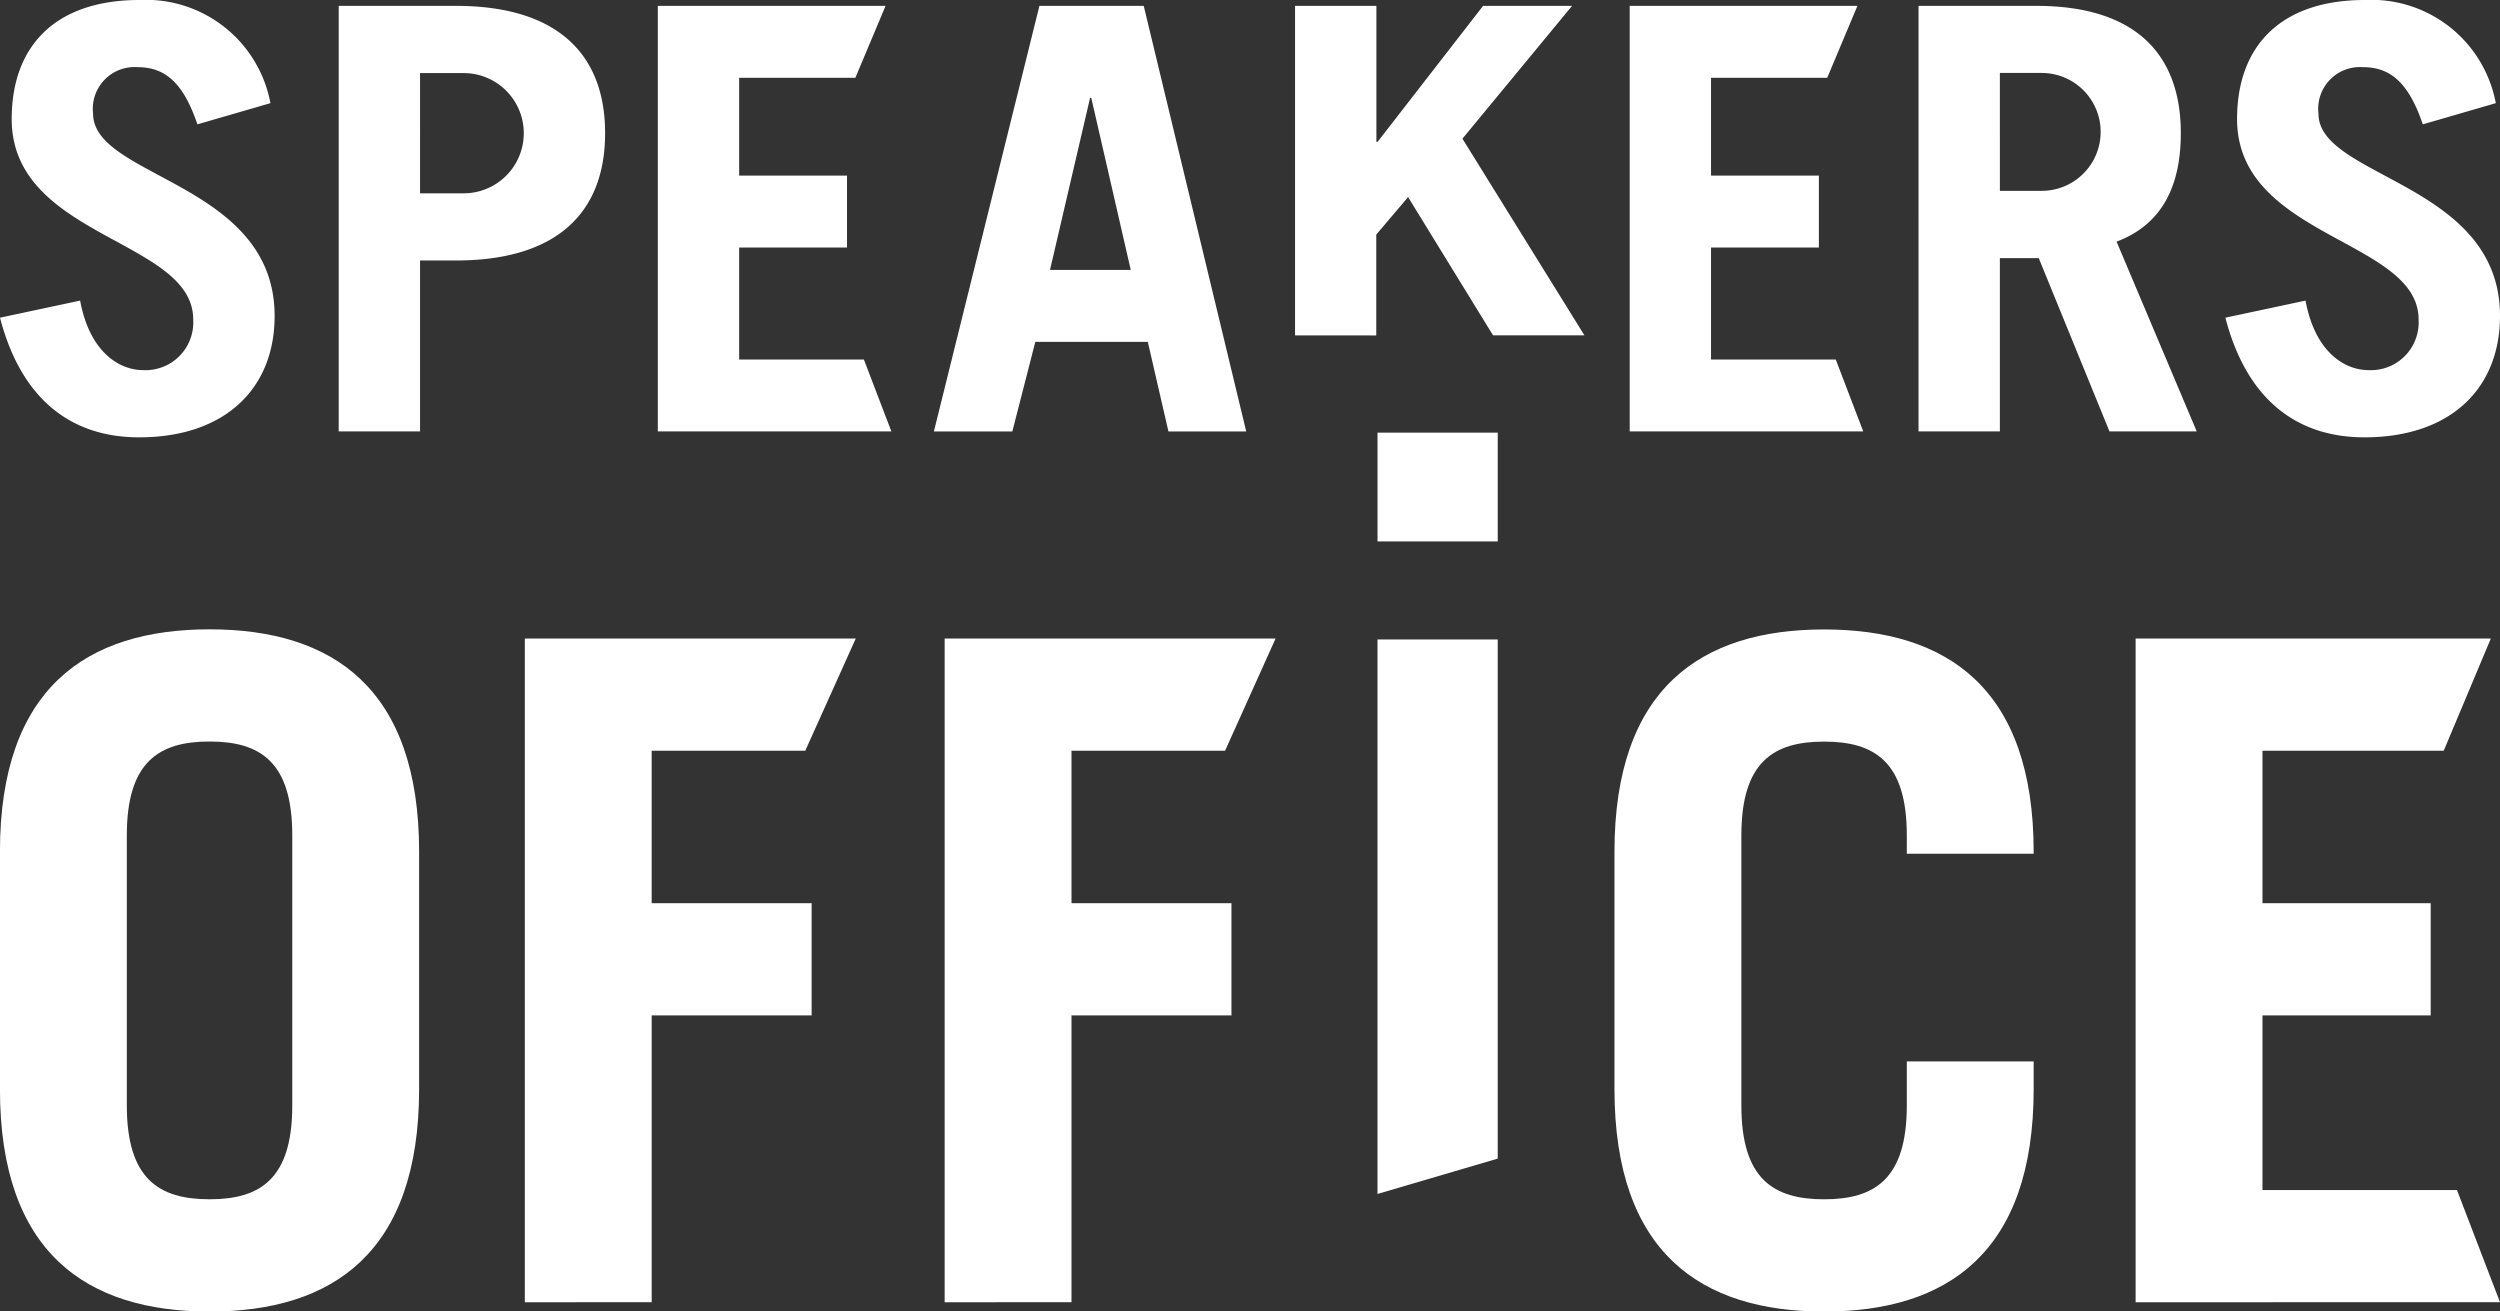 <svg xmlns="http://www.w3.org/2000/svg" width="100.019" height="52.468" viewBox="0 0 100.019 52.468">
  <rect x="0" y="0" width="100.019" height="52.468" fill="#333333" stroke="none"/>
  <g id="Group_2701" data-name="Group 2701" transform="translate(15433.593 17612.051)">
    <path id="Path_1605" data-name="Path 1605" d="M79.9,228.506c0-6.546,3.458-8.9,8.386-8.9s8.384,2.354,8.384,8.9V238c0,6.546-3.456,8.9-8.384,8.9S79.9,244.542,79.9,238Zm5.076,10.151c0,2.942,1.286,3.751,3.31,3.751s3.309-.809,3.309-3.751V227.845c0-2.942-1.287-3.751-3.309-3.751s-3.31.809-3.31,3.751Z" transform="translate(-15513.495 -17806.479)" fill="#fff"/>
    <path id="Path_1606" data-name="Path 1606" d="M184.453,247.176V220.623h13.24l-2.02,4.487h-6.145v6.1h6.4V235.7h-6.4v11.474Z" transform="translate(-15580.253 -17807.127)" fill="#fff"/>
    <path id="Path_1607" data-name="Path 1607" d="M137.988,247.176V220.623h13.24l-2.02,4.487h-6.145v6.1h6.4V235.7h-6.4v11.474Z" transform="translate(-15550.584 -17807.127)" fill="#fff"/>
    <rect id="Rectangle_4292" data-name="Rectangle 4292" width="4.81" height="4.352" transform="translate(-15378.482 -17594.742)" fill="#fff"/>
    <path id="Path_1608" data-name="Path 1608" d="M237.169,220.72v20.77l-4.81,1.414V220.72Z" transform="translate(-15610.842 -17807.188)" fill="#fff"/>
    <path id="Path_1609" data-name="Path 1609" d="M263.663,238.658c0,2.942,1.286,3.751,3.309,3.751s3.31-.809,3.31-3.751v-1.765h5.075V238c0,6.546-3.456,8.9-8.385,8.9s-8.386-2.354-8.386-8.9v-9.489c0-6.546,3.458-8.9,8.386-8.9s8.385,2.354,8.385,8.9v.074h-5.075v-.736c0-2.942-1.287-3.751-3.31-3.751s-3.309.809-3.309,3.751Z" transform="translate(-15627.588 -17806.479)" fill="#fff"/>
    <path id="Path_1610" data-name="Path 1610" d="M316.264,247.176V220.623h14.211l-1.884,4.487h-7.252v6.1h6.73V235.7h-6.73v6.987h7.782l1.721,4.487Z" transform="translate(-15664.416 -17807.127)" fill="#fff"/>
    <path id="Path_1611" data-name="Path 1611" d="M87.8,154.924c-.542-1.6-1.25-2.287-2.381-2.287a1.669,1.669,0,0,0-1.792,1.863c0,2.571,7.262,2.759,7.262,8.088,0,2.924-2,4.858-5.423,4.858-2.641,0-4.692-1.439-5.564-4.787l3.206-.684c.378,2.051,1.556,2.782,2.524,2.782a1.912,1.912,0,0,0,2-2.028c0-3.207-7.262-3.254-7.262-8.017,0-2.923,1.745-4.763,5.116-4.763a5.063,5.063,0,0,1,5.235,4.127Z" transform="translate(-15513.495 -17762)" fill="#fff"/>
    <path id="Path_1612" data-name="Path 1612" d="M117.389,167.625V150.6h4.692c4.008,0,5.966,1.887,5.966,5.093s-1.957,5.093-5.966,5.093h-1.438v6.838Zm3.254-9.526h1.745a2.405,2.405,0,1,0,0-4.81h-1.745Z" transform="translate(-15537.431 -17762.416)" fill="#fff"/>
    <path id="Path_1613" data-name="Path 1613" d="M183.261,167.626l4.221-17.025h4.174l4.1,17.025h-3.112l-.825-3.584h-4.5l-.92,3.584Zm4.645-6.461h3.231l-1.58-6.885h-.047Z" transform="translate(-15579.491 -17762.416)" fill="#fff"/>
    <path id="Path_1614" data-name="Path 1614" d="M223.234,163.783V150.6h3.254v5.441h.047l4.221-5.441h3.56l-4.386,5.313,4.881,7.869h-3.655l-3.4-5.532-1.273,1.5v4.035Z" transform="translate(-15605.015 -17762.416)" fill="#fff"/>
    <path id="Path_1615" data-name="Path 1615" d="M299.876,167.625l-2.829-6.932h-1.556v6.932h-3.254V150.6h4.716c3.913,0,5.777,1.887,5.777,5.093,0,2.122-.754,3.655-2.57,4.339l3.207,7.593ZM295.491,158h1.674a2.358,2.358,0,0,0,0-4.716h-1.674Z" transform="translate(-15649.074 -17762.416)" fill="#fff"/>
    <path id="Path_1616" data-name="Path 1616" d="M334.095,154.924c-.542-1.6-1.25-2.287-2.381-2.287a1.669,1.669,0,0,0-1.792,1.863c0,2.571,7.262,2.759,7.262,8.088,0,2.924-2,4.858-5.423,4.858-2.641,0-4.692-1.439-5.564-4.787l3.207-.684c.377,2.051,1.556,2.782,2.523,2.782a1.912,1.912,0,0,0,2-2.028c0-3.207-7.262-3.254-7.262-8.017,0-2.923,1.745-4.763,5.116-4.763a5.062,5.062,0,0,1,5.235,4.127Z" transform="translate(-15670.758 -17762)" fill="#fff"/>
    <path id="Path_1617" data-name="Path 1617" d="M260.268,167.625V150.6h9.111l-1.208,2.877h-4.649v3.914h4.315v2.877h-4.315v4.48h4.99l1.1,2.877Z" transform="translate(-15628.661 -17762.416)" fill="#fff"/>
    <path id="Path_1618" data-name="Path 1618" d="M152.705,167.625V150.6h9.111l-1.208,2.877h-4.649v3.914h4.315v2.877h-4.315v4.48h4.99l1.1,2.877Z" transform="translate(-15559.98 -17762.416)" fill="#fff"/>
  </g>
</svg>
